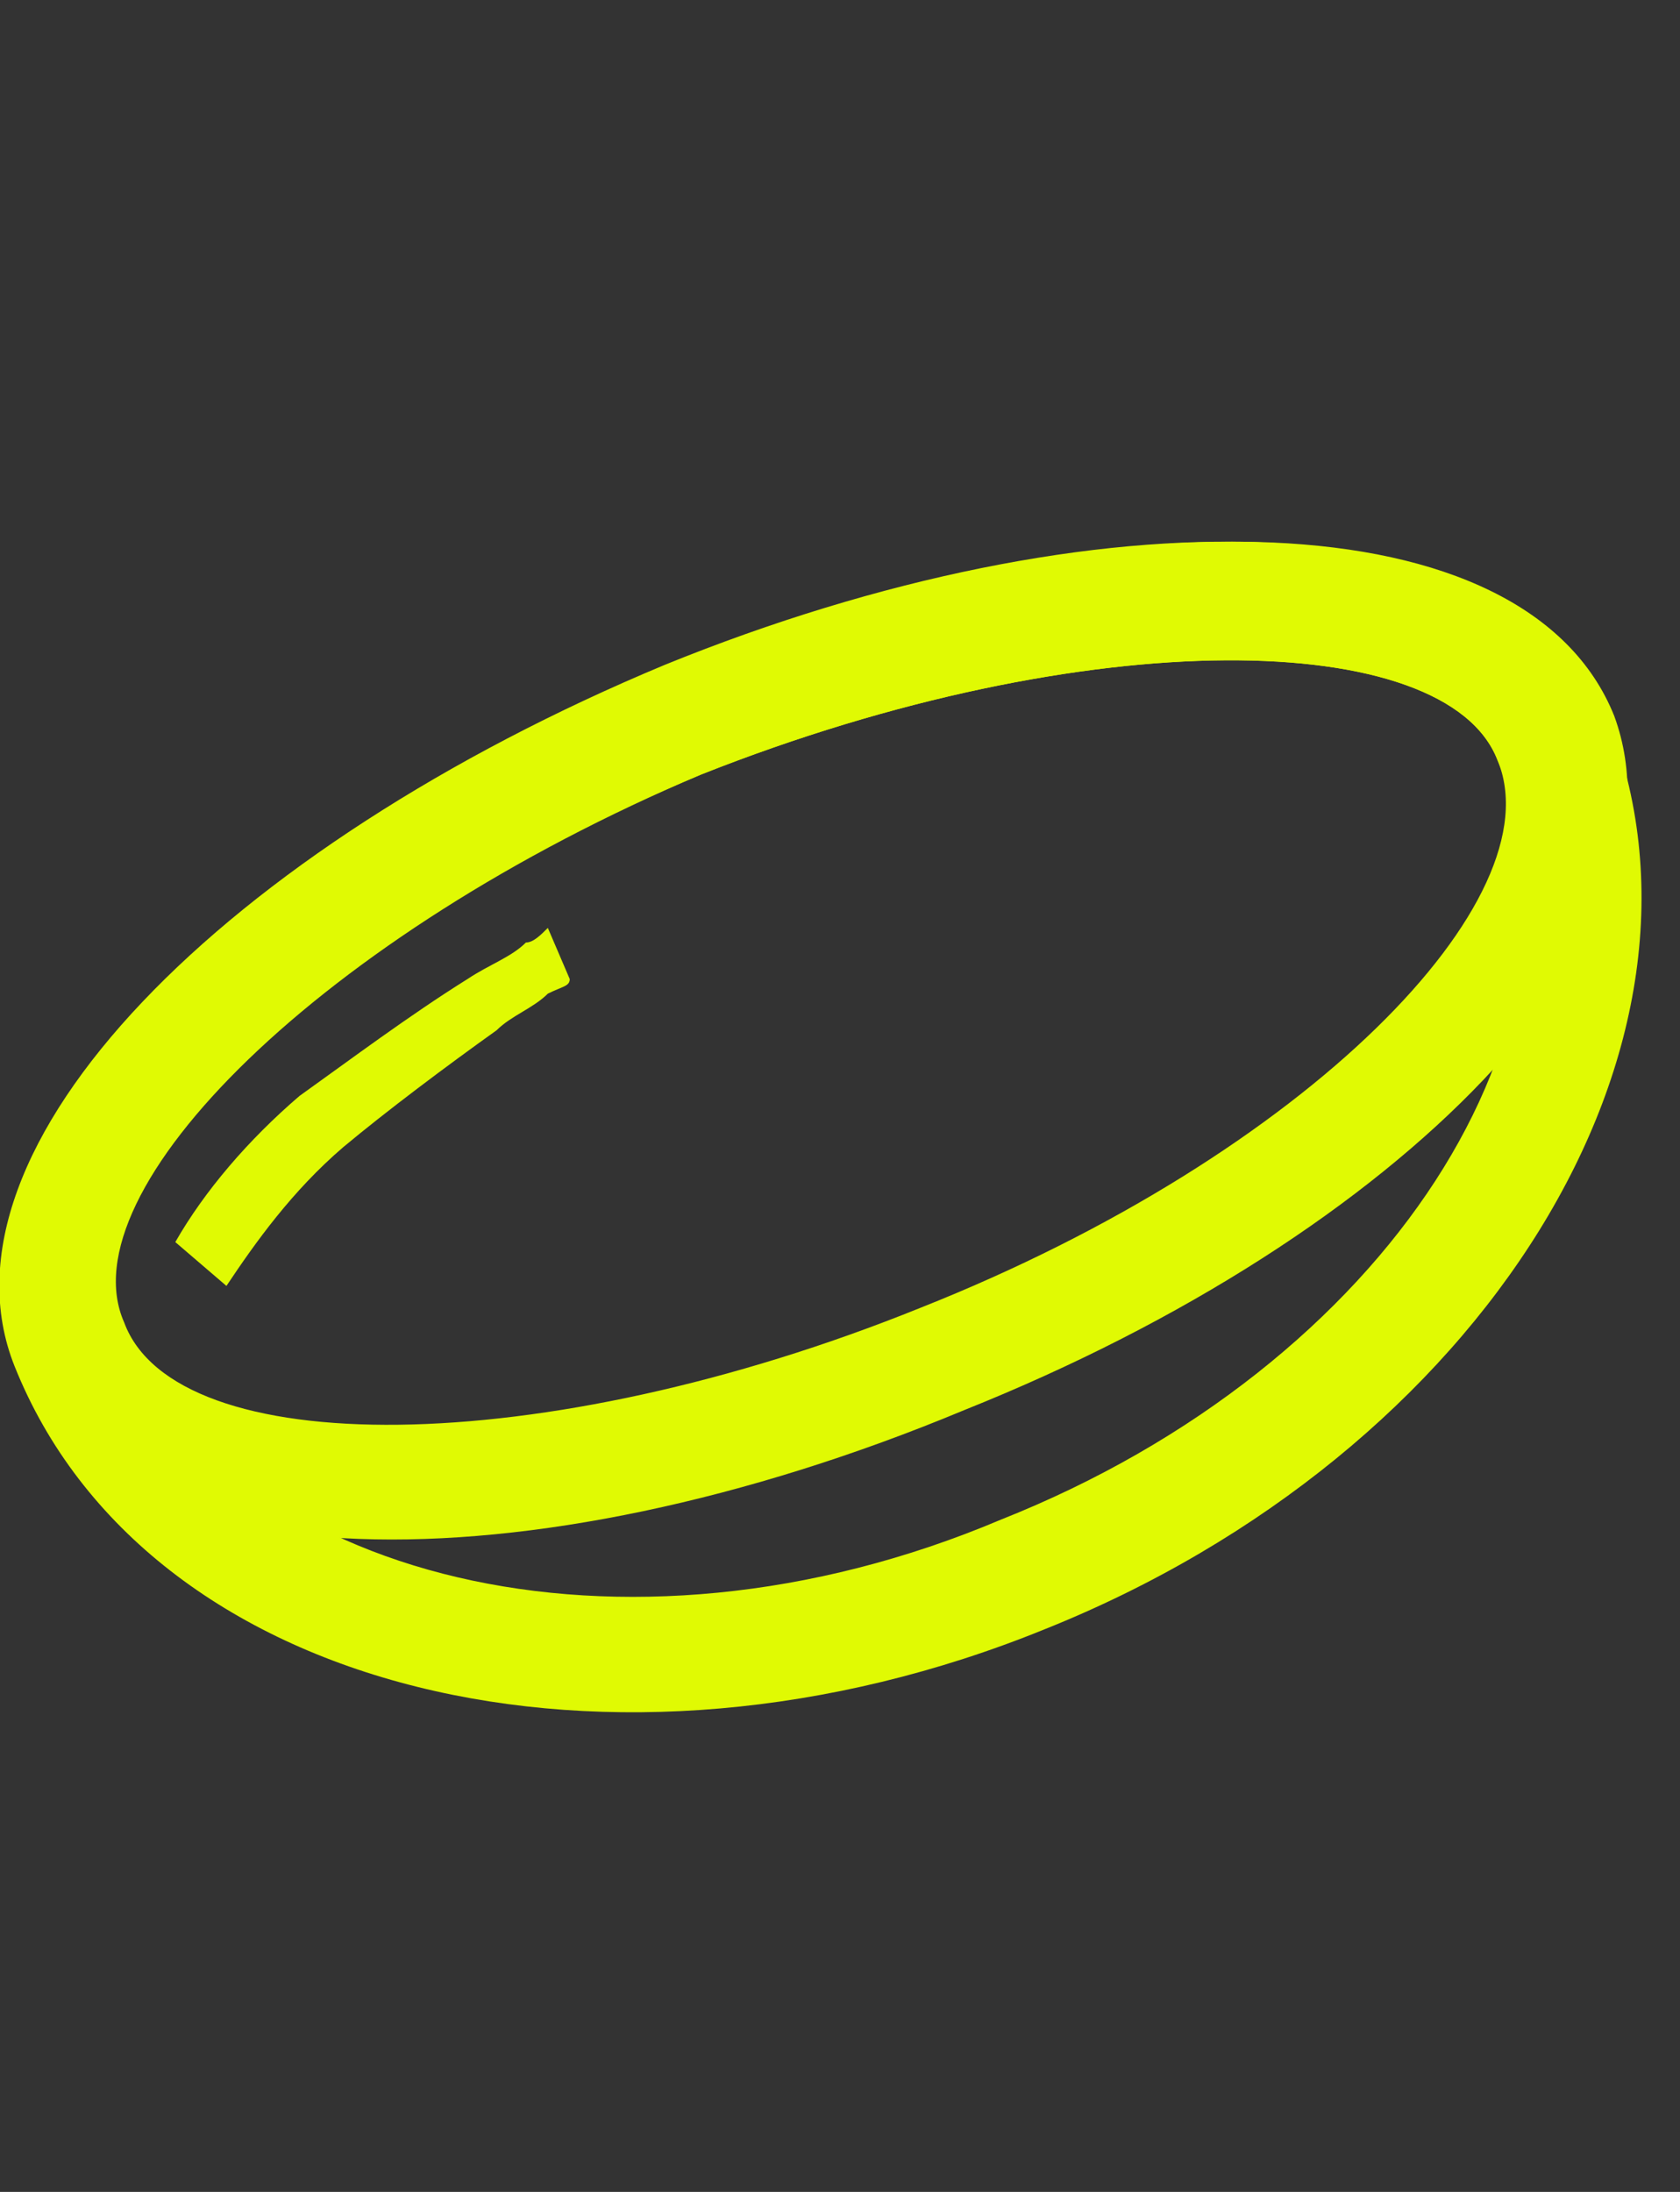 <?xml version="1.0" encoding="utf-8"?>
<!-- Generator: Adobe Illustrator 22.1.0, SVG Export Plug-In . SVG Version: 6.00 Build 0)  -->
<svg version="1.1" id="Layer_1" xmlns="http://www.w3.org/2000/svg" xmlns:xlink="http://www.w3.org/1999/xlink" x="0px" y="0px"
	 viewBox="0 0 23 30" style="enable-background:new 0 0 23 30;" xml:space="preserve">
<rect x="0" y="0" width="23" height="30" fill="#333333" stroke="none"/>
<style type="text/css">
	.st0{fill:#E0FA03;}
</style>
<path class="st0" d="M0.2,18.7c1.8,4.5,8.2,6,14.1,3.6c6-2.4,9.5-8,7.7-12.5c-1.2-3-7-3.1-12.9-0.7C3.1,11.6-1,15.7,0.2,18.7z
	 M1.6,18.1c-0.7-1.8,2.7-5.3,8-7.5c5.3-2.1,10.2-2,10.9-0.2C22,14,19,18.7,13.7,20.8C8.5,23,3.1,21.6,1.6,18.1z"/>
<path class="st0" d="M13.2,19.3c6-2.4,10-6.5,8.9-9.5c-1.2-3-7-3.1-12.9-0.7c-6,2.4-10.1,6.6-8.9,9.6C1.4,21.7,7.2,21.8,13.2,19.3z
	 M12.6,17.9C7.4,20,2.4,20,1.7,18.1c-0.8-1.8,2.7-5.3,7.9-7.5c5.3-2.1,10.2-2,10.9-0.2C21.3,12.3,17.9,15.8,12.6,17.9z"/>
<path class="st0" d="M3.1,17.6c0.4-0.6,0.9-1.3,1.6-1.9c0.6-0.5,1.4-1.1,2.1-1.6c0.2-0.2,0.5-0.3,0.7-0.5c0.2-0.1,0.3-0.1,0.3-0.2
	l-0.3-0.7c-0.1,0.1-0.2,0.2-0.3,0.2c-0.2,0.2-0.5,0.3-0.8,0.5c-0.8,0.5-1.6,1.1-2.3,1.6c-0.7,0.6-1.3,1.3-1.7,2L3.1,17.6z"/>
</svg>
